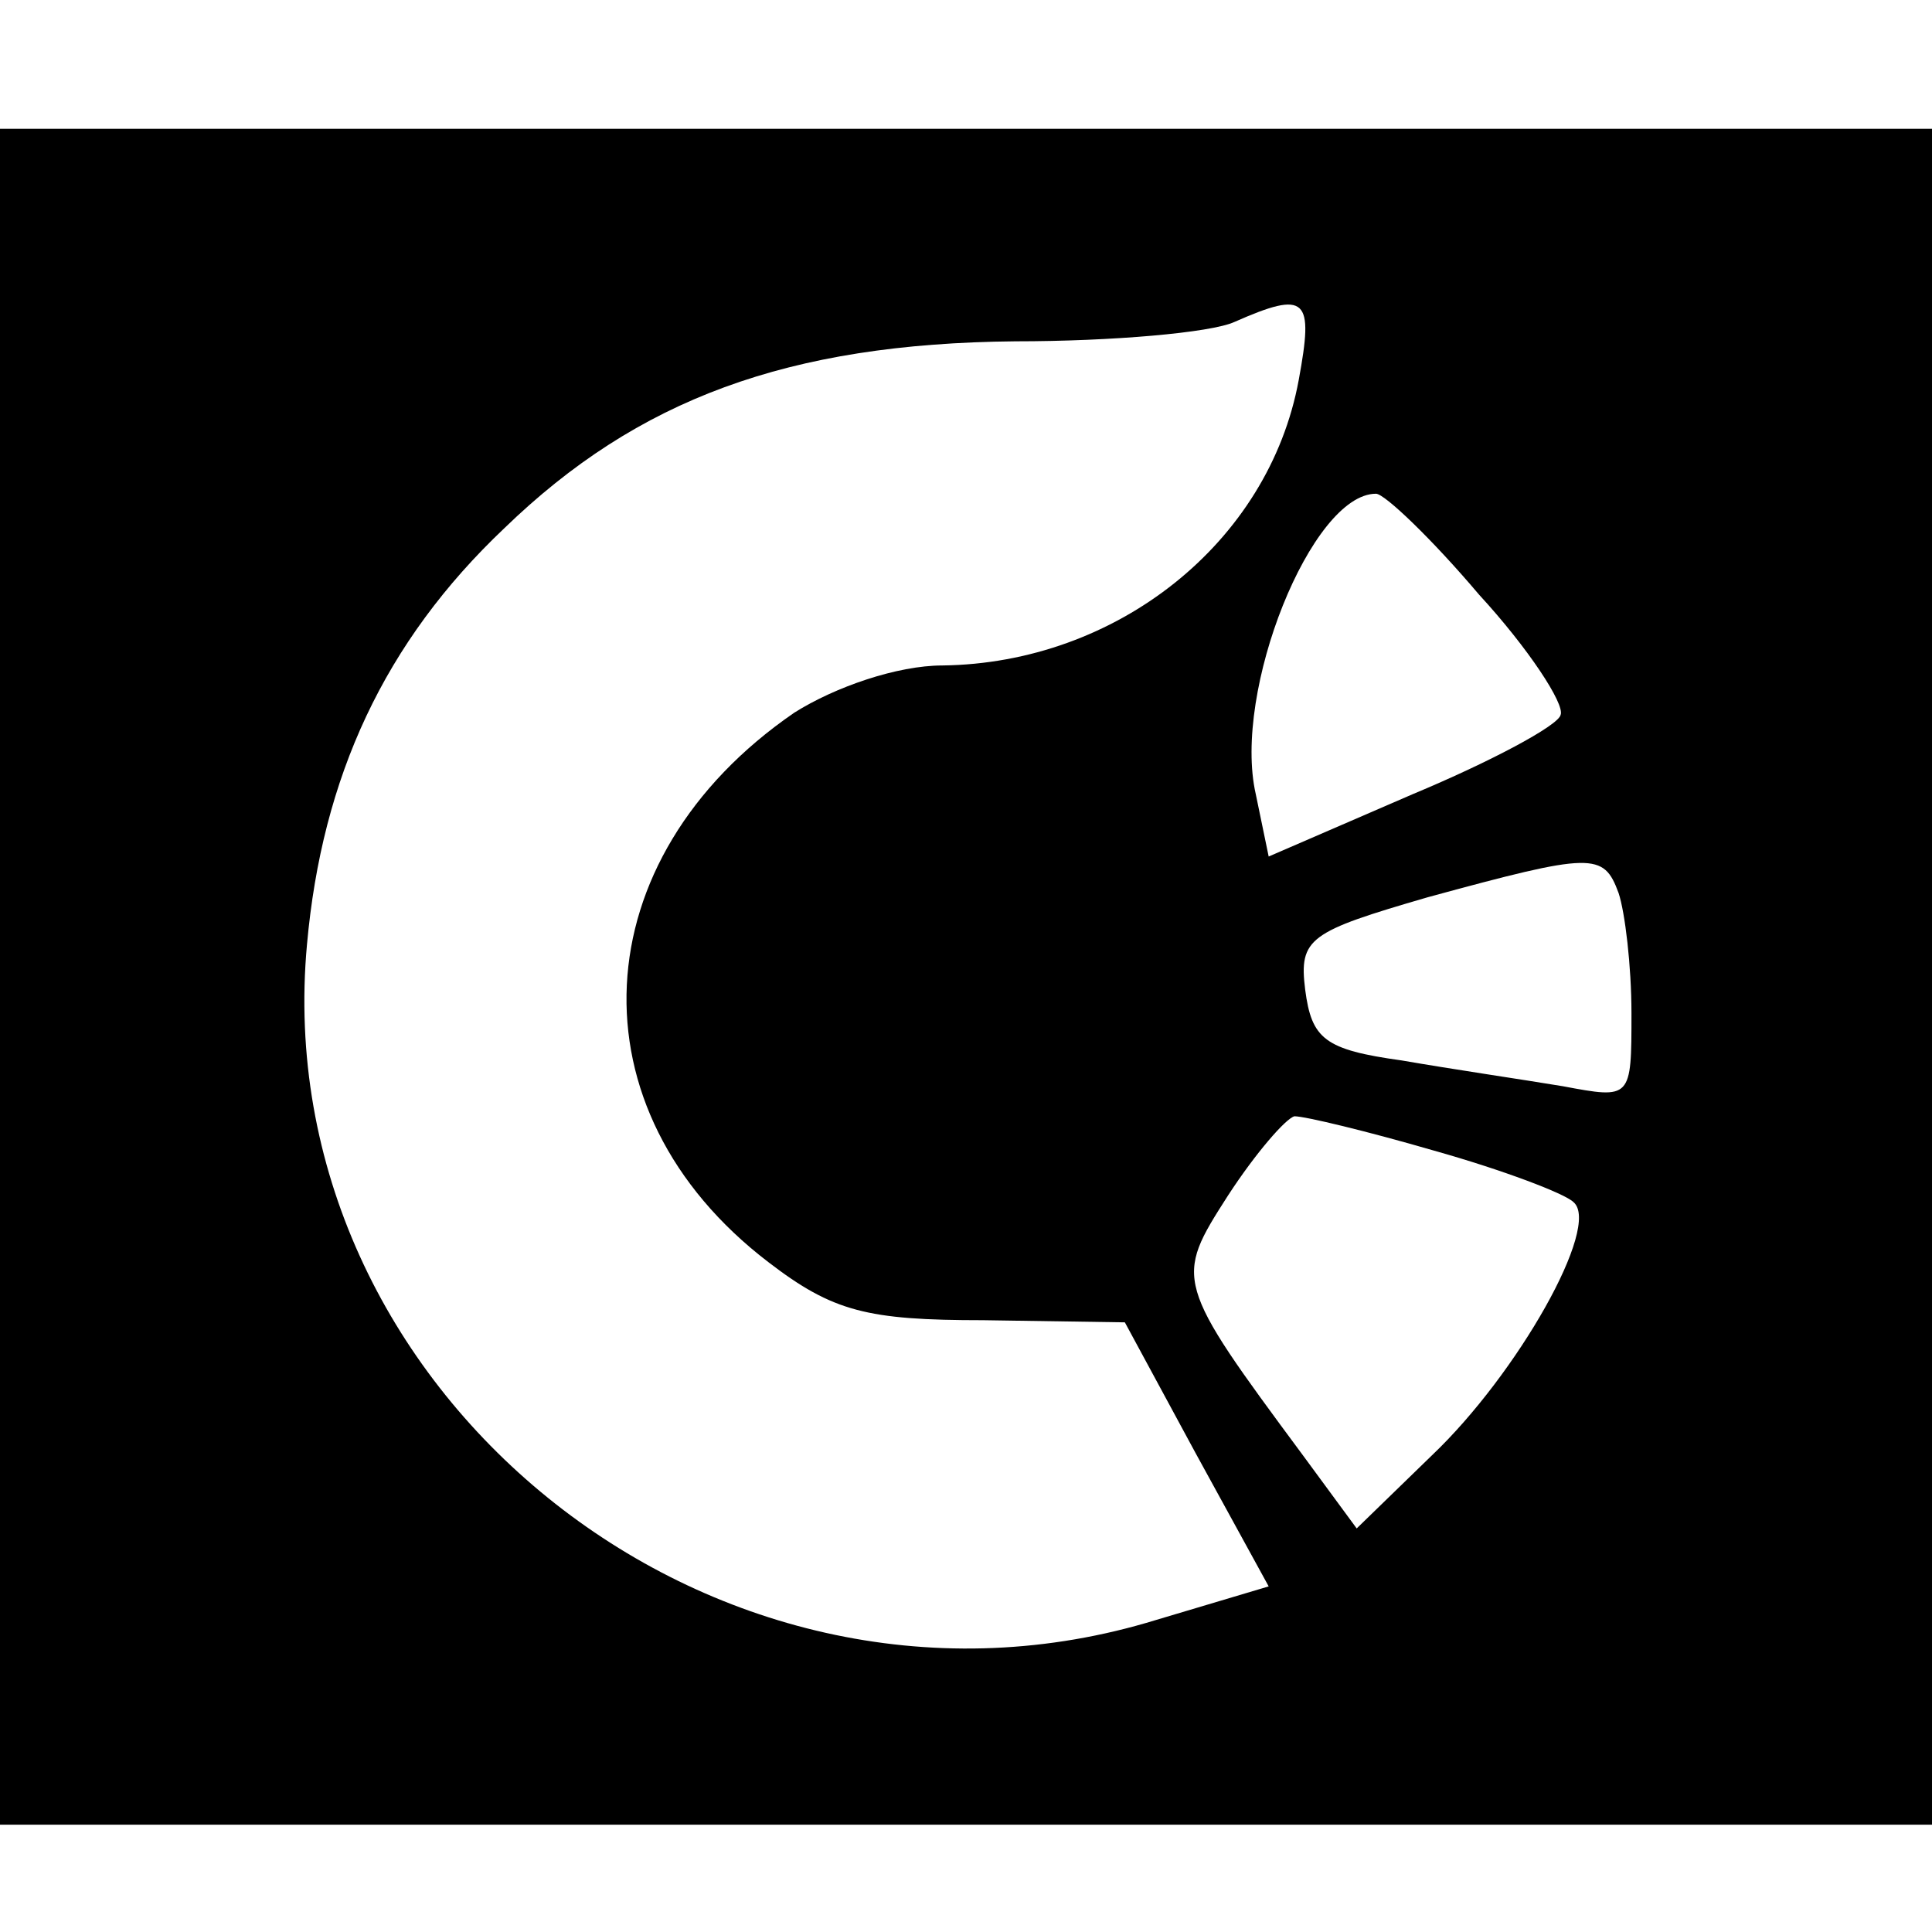 <?xml version="1.0" standalone="no"?>
<!DOCTYPE svg PUBLIC "-//W3C//DTD SVG 20010904//EN"
 "http://www.w3.org/TR/2001/REC-SVG-20010904/DTD/svg10.dtd">
<svg version="1.0" xmlns="http://www.w3.org/2000/svg"
 width="90pt" height="90pt" viewBox="0 0 90 90"
 preserveAspectRatio="xMidYMid meet">
<g transform="translate(0,90) scale(0.1,-0.1)"
fill="#000000" stroke="none">
<path d="M0 445 l0 -395 450 0 450 0 0 395 0 395 -450 0 -450 0 0 -395z m605
278 c-14 -76 -85 -132 -166 -133 -21 0 -50 -10 -69 -22 -99 -68 -105 -185 -12
-256 30 -23 46 -27 100 -27 l66 -1 33 -61 34 -62 -57 -17 c-203 -59 -410 109
-391 316 7 78 36 141 92 194 62 60 132 86 238 87 45 0 91 4 102 9 34 15 37 11
30 -27z m84 -100 c23 -25 40 -51 38 -56 -1 -5 -33 -22 -69 -37 l-67 -29 -6 29
c-11 48 26 140 56 140 4 0 26 -21 48 -47z m65 -139 c3 -9 6 -34 6 -56 0 -40 0
-40 -32 -34 -18 3 -52 8 -75 12 -36 5 -42 10 -45 33 -3 24 2 27 57 43 77 21
82 21 89 2z m-86 -120 c32 -9 61 -20 65 -24 13 -11 -26 -80 -66 -118 l-35 -34
-25 34 c-60 81 -60 82 -35 121 13 20 27 36 31 37 5 0 34 -7 65 -16z"/>
</g>
</svg>
